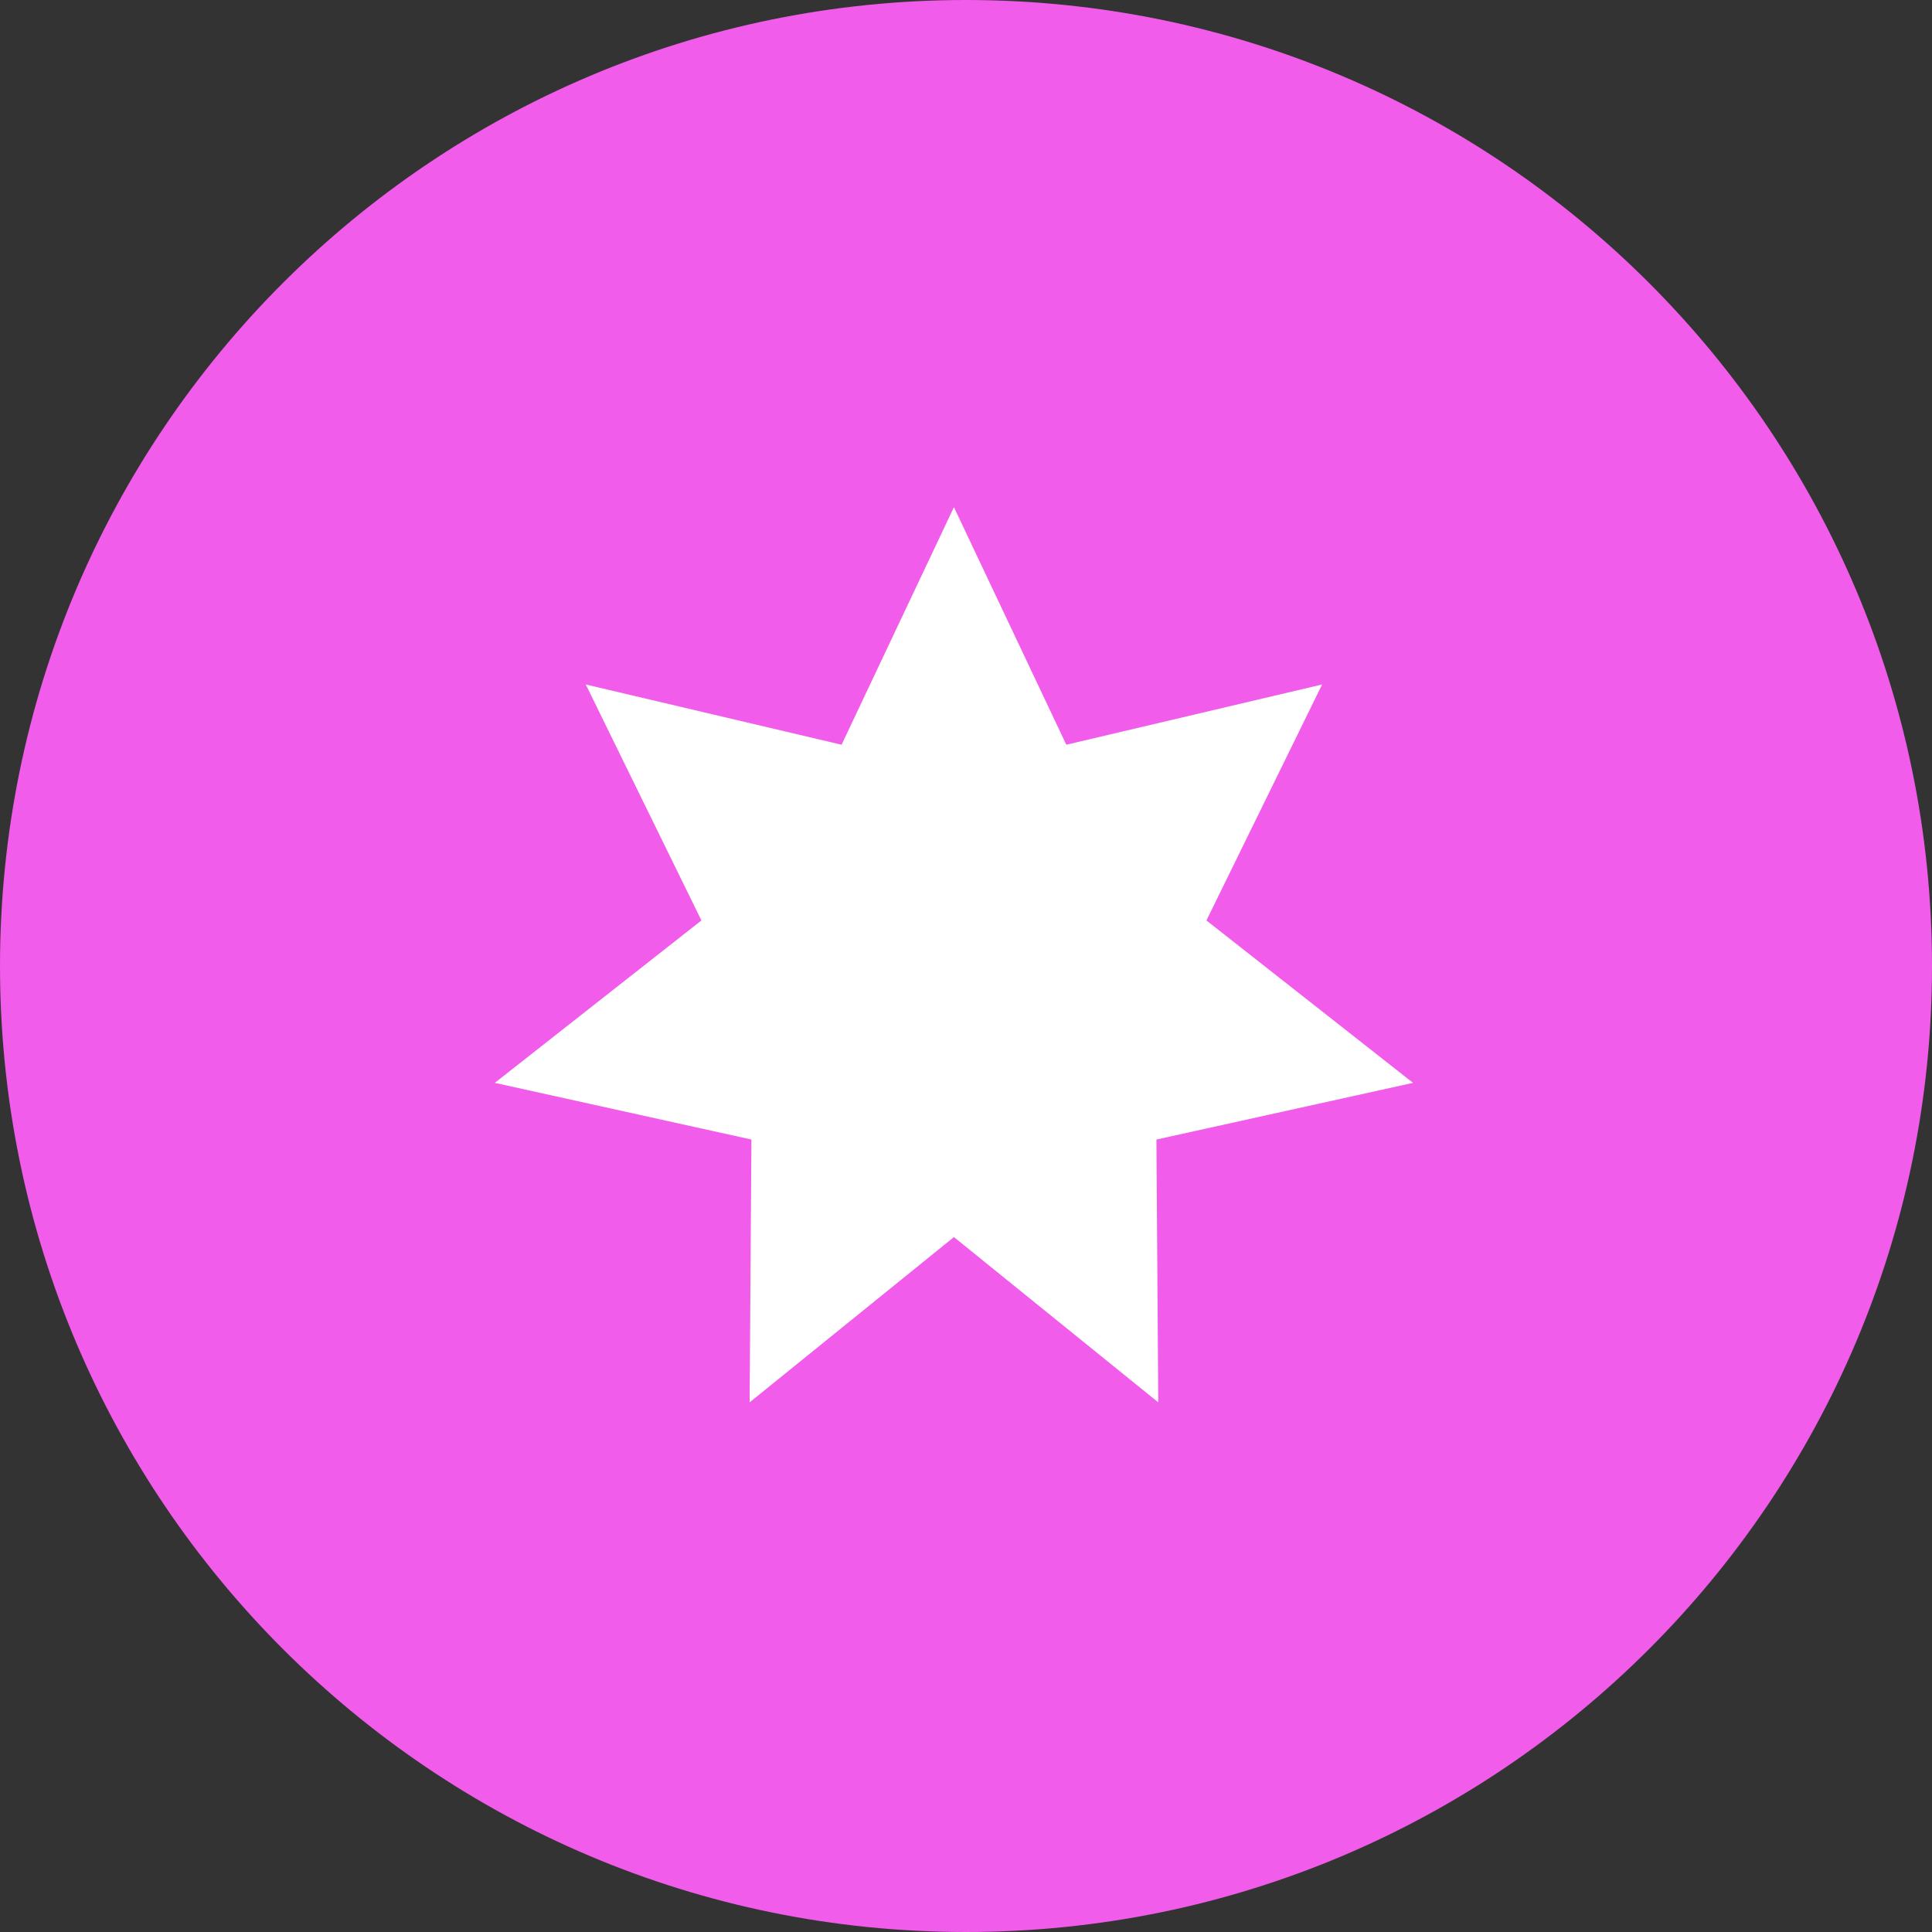 <?xml version="1.0" encoding="UTF-8"?> <svg xmlns="http://www.w3.org/2000/svg" width="64" height="64" viewBox="0 0 64 64" fill="none"><rect x="0" y="0" width="64" height="64" fill="#333333" stroke="none"/> <g clip-path="url(#clip0_1504_928)"> <path d="M32 64C49.673 64 64 49.673 64 32C64 14.327 49.673 0 32 0C14.327 0 0 14.327 0 32C0 49.673 14.327 64 32 64Z" fill="#F15CEA"></path> <path d="M31.6 16.8L35.323 24.67L43.797 22.674L39.965 30.491L46.809 35.871L38.308 37.749L38.369 46.455L31.6 40.98L24.832 46.455L24.892 37.749L16.391 35.871L23.235 30.491L19.404 22.674L27.878 24.67L31.6 16.8Z" fill="white"></path> </g> <defs> <clipPath id="clip0_1504_928"> <rect width="64" height="64" fill="white"></rect> </clipPath> </defs> </svg> 